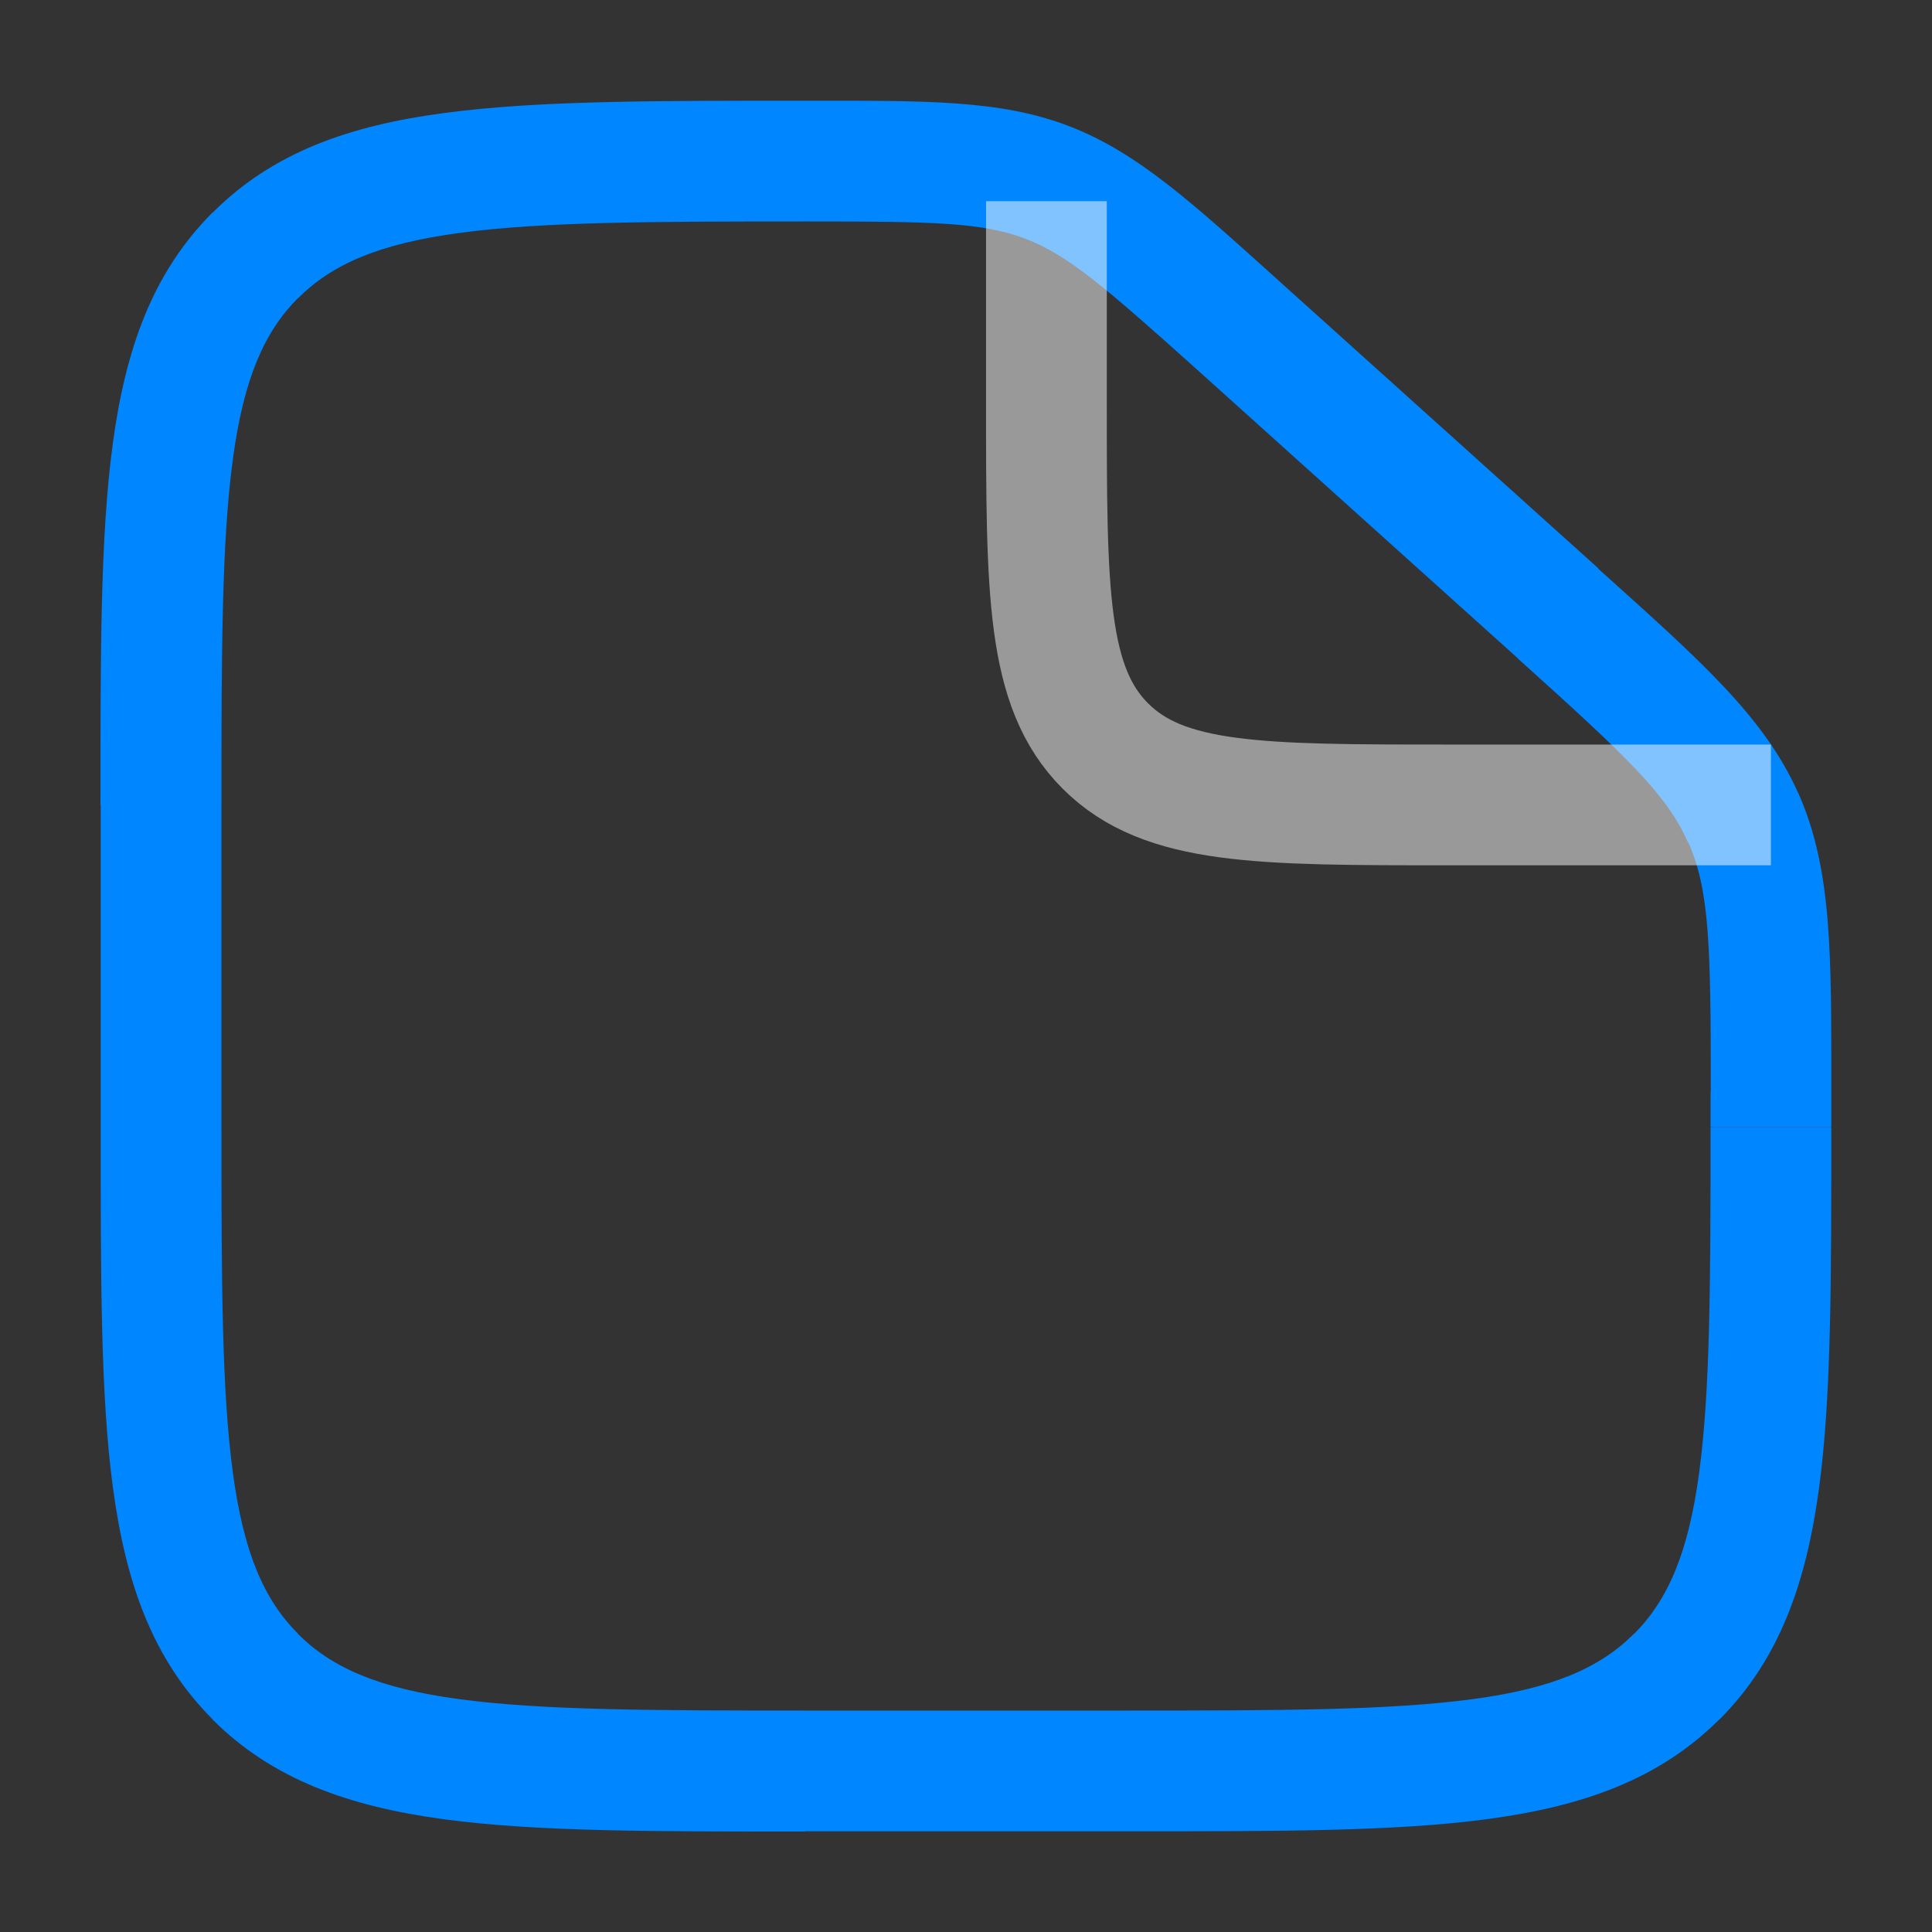 <?xml version="1.0" encoding="utf-8"?>
<!-- Generator: Adobe Illustrator 19.0.0, SVG Export Plug-In . SVG Version: 6.00 Build 0)  -->
<svg version="1.1" id="Layer_1" xmlns="http://www.w3.org/2000/svg" xmlns:xlink="http://www.w3.org/1999/xlink" x="0px" y="0px"
	 viewBox="102 20.9 800 800" style="enable-background:new 102 20.9 800 800;" xml:space="preserve">
<rect x="102" y="20.9" width="800" height="800" fill="#333333" stroke="none"/>
<style type="text/css">
	.st0{fill:#0086FE;}
	.st1{opacity:0.5;fill:none;stroke:#FFFFFF;stroke-width:50;enable-background:new    ;}
</style>
<path class="st0" d="M568.7,729.2H435.3v50h133.3V729.2z M193.7,487.6V354.2h-50v133.3H193.7z M810.3,473v14.6h50V473H810.3z
	 M598.4,174.6l132,118.8l33.4-37.2l-132-118.8L598.4,174.6z M860.3,473c0-56.3,0.5-91.9-13.7-123.8L801,369.5
	c8.9,19.9,9.4,42.8,9.4,103.5H860.3z M730.3,293.4c45.1,40.6,61.8,56.3,70.6,76.2l45.7-20.3c-14.2-31.9-41-55.3-82.9-93L730.3,293.4
	z M436.3,112.6c52.7,0,72.6,0.4,90.4,7.2l17.9-46.7c-28.4-10.9-59.3-10.5-108.3-10.5V112.6z M631.8,137.4
	C595.6,104.8,573,84,544.6,73.1l-17.9,46.7c17.7,6.8,32.7,19.8,71.7,54.8L631.8,137.4z M435.3,729.2c-63.6,0-108.7-0.1-143-4.7
	c-33.5-4.5-52.9-13-67-27.1L190,732.9c24.9,24.9,56.6,36,95.7,41.3c38.4,5.2,87.5,5.1,149.6,5.1V729.2z M143.7,487.6
	c0,62.1-0.1,111.3,5.1,149.6c5.3,39.1,16.3,70.7,41.3,95.7l35.4-35.4c-14.1-14.1-22.6-33.4-27.1-67c-4.6-34.3-4.7-79.4-4.7-143
	H143.7z M568.7,779.2c62.1,0,111.3,0.1,149.6-5.1c39.1-5.3,70.7-16.3,95.7-41.3l-35.4-35.4c-14.1,14.1-33.4,22.6-67,27.1
	c-34.3,4.6-79.4,4.7-143,4.7V779.2z M810.3,487.6c0,63.6-0.1,108.7-4.7,143c-4.5,33.5-13,52.9-27.1,67l35.4,35.4
	c24.9-24.9,36-56.6,41.3-95.7c5.2-38.4,5.1-87.5,5.1-149.6H810.3z M193.7,354.2c0-63.6,0.1-108.7,4.7-143c4.5-33.5,13-52.9,27.1-67
	L190,108.9c-24.9,24.9-36,56.6-41.3,95.7c-5.2,38.4-5.1,87.5-5.1,149.6H193.7z M436.3,62.6c-62.5,0-111.8-0.1-150.4,5.1
	c-39.2,5.2-71,16.3-95.9,41.3l35.4,35.4c14.1-14.1,33.5-22.6,67.2-27.1c34.4-4.6,79.8-4.7,143.7-4.7V62.6z"/>
<path class="st1" d="M535.3,104.2v83.3c0,78.6,0,117.9,24.4,142.3c24.4,24.4,63.7,24.4,142.3,24.4h133.3"/>
</svg>
